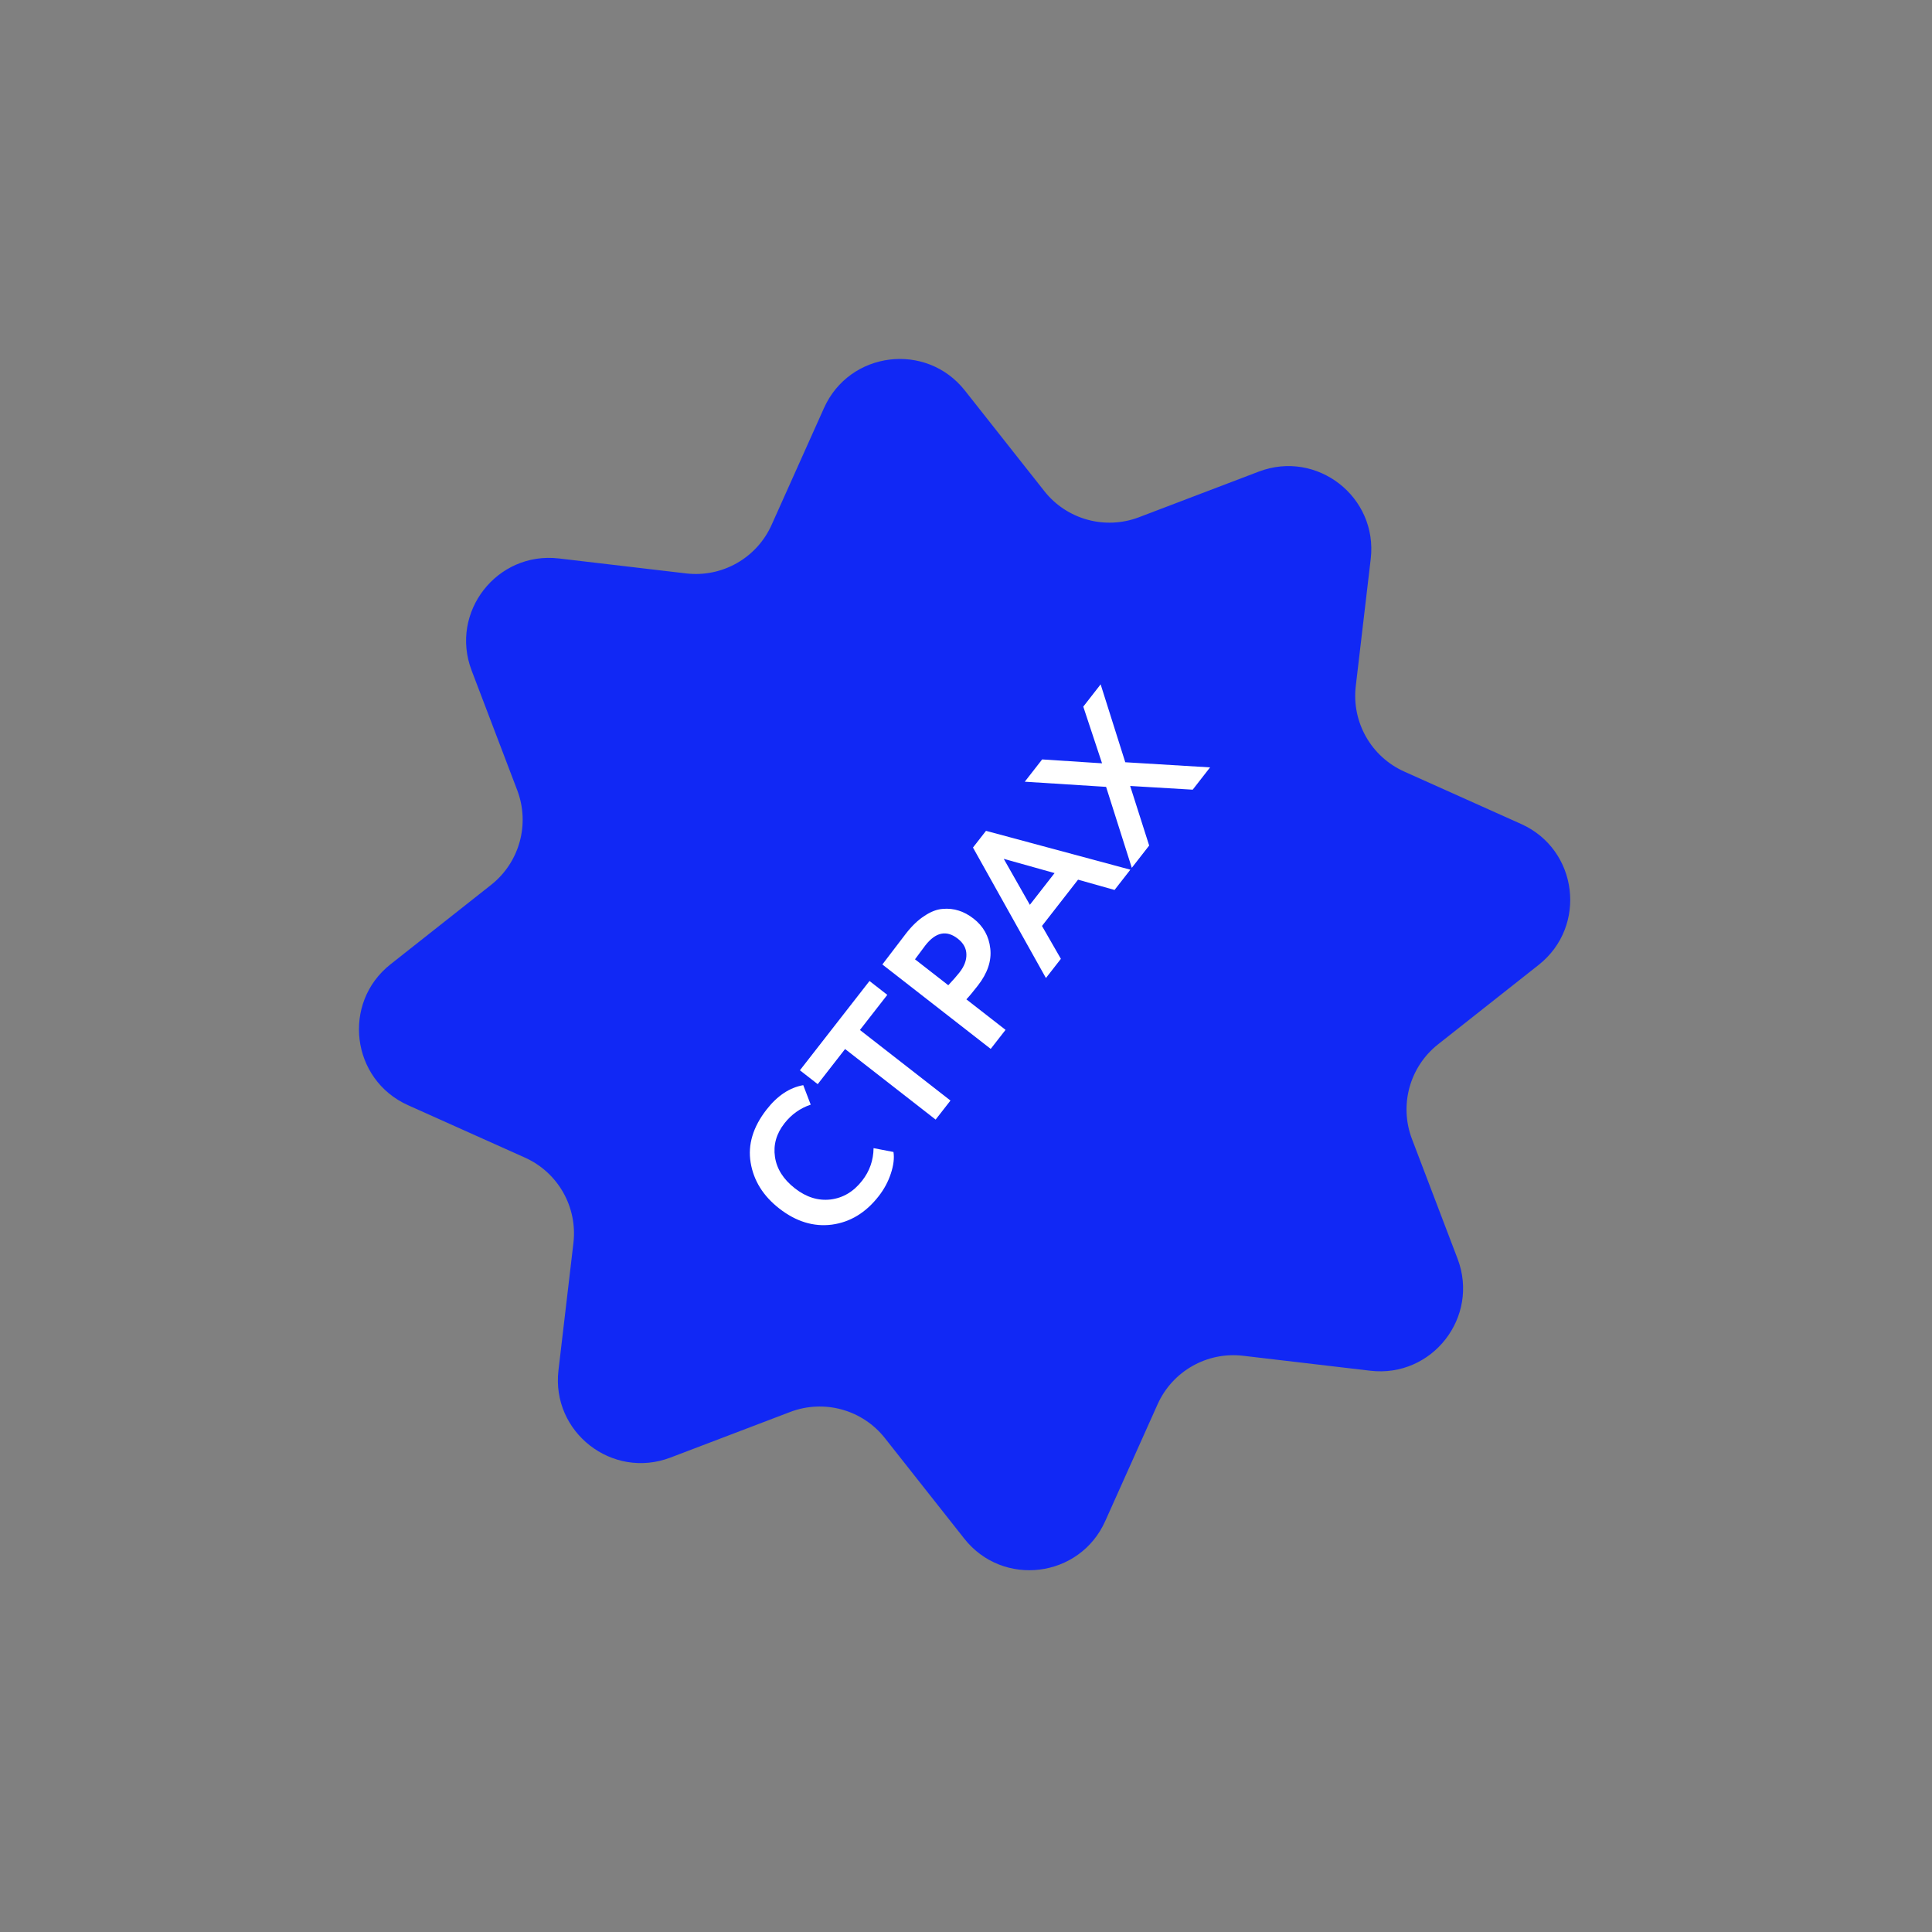<?xml version="1.0" encoding="UTF-8"?> <svg xmlns="http://www.w3.org/2000/svg" width="256" height="256" viewBox="0 0 256 256" fill="none"><rect x="0" y="0" width="256" height="256" fill="#808080" stroke="none"/> <path d="M62.492 88.839C59.552 81.12 65.852 73.035 74.056 73.999L90.917 75.981C95.689 76.542 100.272 73.941 102.238 69.556L109.184 54.065C112.563 46.528 122.735 45.266 127.854 51.749L138.375 65.072C141.352 68.843 146.433 70.245 150.923 68.535L166.788 62.492C174.508 59.552 182.593 65.852 181.628 74.056L179.646 90.917C179.085 95.689 181.687 100.273 186.071 102.238L201.562 109.184C209.099 112.563 210.362 122.735 203.879 127.854L190.555 138.375C186.784 141.352 185.382 146.433 187.092 150.923L193.135 166.788C196.075 174.508 189.775 182.593 181.571 181.628L164.711 179.646C159.939 179.085 155.355 181.687 153.389 186.071L146.444 201.562C143.064 209.1 132.892 210.362 127.773 203.879L117.252 190.555C114.275 186.784 109.194 185.382 104.704 187.092L88.839 193.135C81.12 196.075 73.035 189.775 73.999 181.571L75.981 164.711C76.542 159.939 73.941 155.355 69.556 153.389L54.065 146.444C46.528 143.064 45.266 132.892 51.748 127.773L65.072 117.252C68.843 114.275 70.245 109.194 68.535 104.704L62.492 88.839Z" fill="#1128F5"></path> <path d="M115.752 152.136L118.39 152.643C118.517 153.467 118.401 154.42 118.041 155.502C117.692 156.57 117.155 157.569 116.431 158.499C114.726 160.687 112.659 161.943 110.229 162.27C107.81 162.582 105.486 161.87 103.258 160.134C101.125 158.472 99.86 156.442 99.464 154.046C99.071 151.674 99.775 149.333 101.575 147.022C103.003 145.19 104.623 144.112 106.435 143.789L107.423 146.371C106.024 146.841 104.861 147.671 103.934 148.86C102.868 150.227 102.453 151.705 102.687 153.294C102.921 154.883 103.804 156.274 105.335 157.467C106.839 158.639 108.413 159.129 110.057 158.938C111.711 158.733 113.108 157.899 114.248 156.436C115.228 155.178 115.73 153.745 115.752 152.136ZM111.978 139.001L108.351 143.657L105.992 141.819L115.213 129.986L117.572 131.823L113.944 136.479L125.942 145.828L123.976 148.35L111.978 139.001ZM128.051 132.419L133.24 136.462L131.274 138.984L116.918 127.798C117.387 127.196 117.886 126.541 118.416 125.833C118.956 125.112 119.503 124.395 120.057 123.685C120.846 122.673 121.657 121.899 122.493 121.363C123.325 120.803 124.126 120.493 124.897 120.435C125.654 120.366 126.374 120.443 127.056 120.667C127.725 120.88 128.374 121.232 129.003 121.722C130.302 122.734 131.04 124.057 131.218 125.69C131.406 127.309 130.856 128.946 129.567 130.6C128.917 131.434 128.412 132.04 128.051 132.419ZM122.608 125.276L121.242 127.113L125.652 130.549C126.285 129.877 126.782 129.309 127.145 128.844C127.773 128.038 128.076 127.241 128.052 126.453C128.039 125.652 127.657 124.958 126.905 124.372C125.414 123.211 123.982 123.512 122.608 125.276ZM140.573 127.051L138.591 129.594L128.924 112.305L130.65 110.09L149.778 115.238L147.684 117.925L142.847 116.561L138.068 122.694L140.573 127.051ZM139.737 115.688L133 113.8L136.461 119.892L139.737 115.688ZM143.54 93.633L145.841 90.68L149.104 101.002L160.341 101.682L158.04 104.636L149.753 104.145L152.271 112.039L149.969 114.992L146.563 104.263L135.789 103.58L138.09 100.627L146.028 101.143L143.54 93.633Z" fill="white"></path> </svg> 